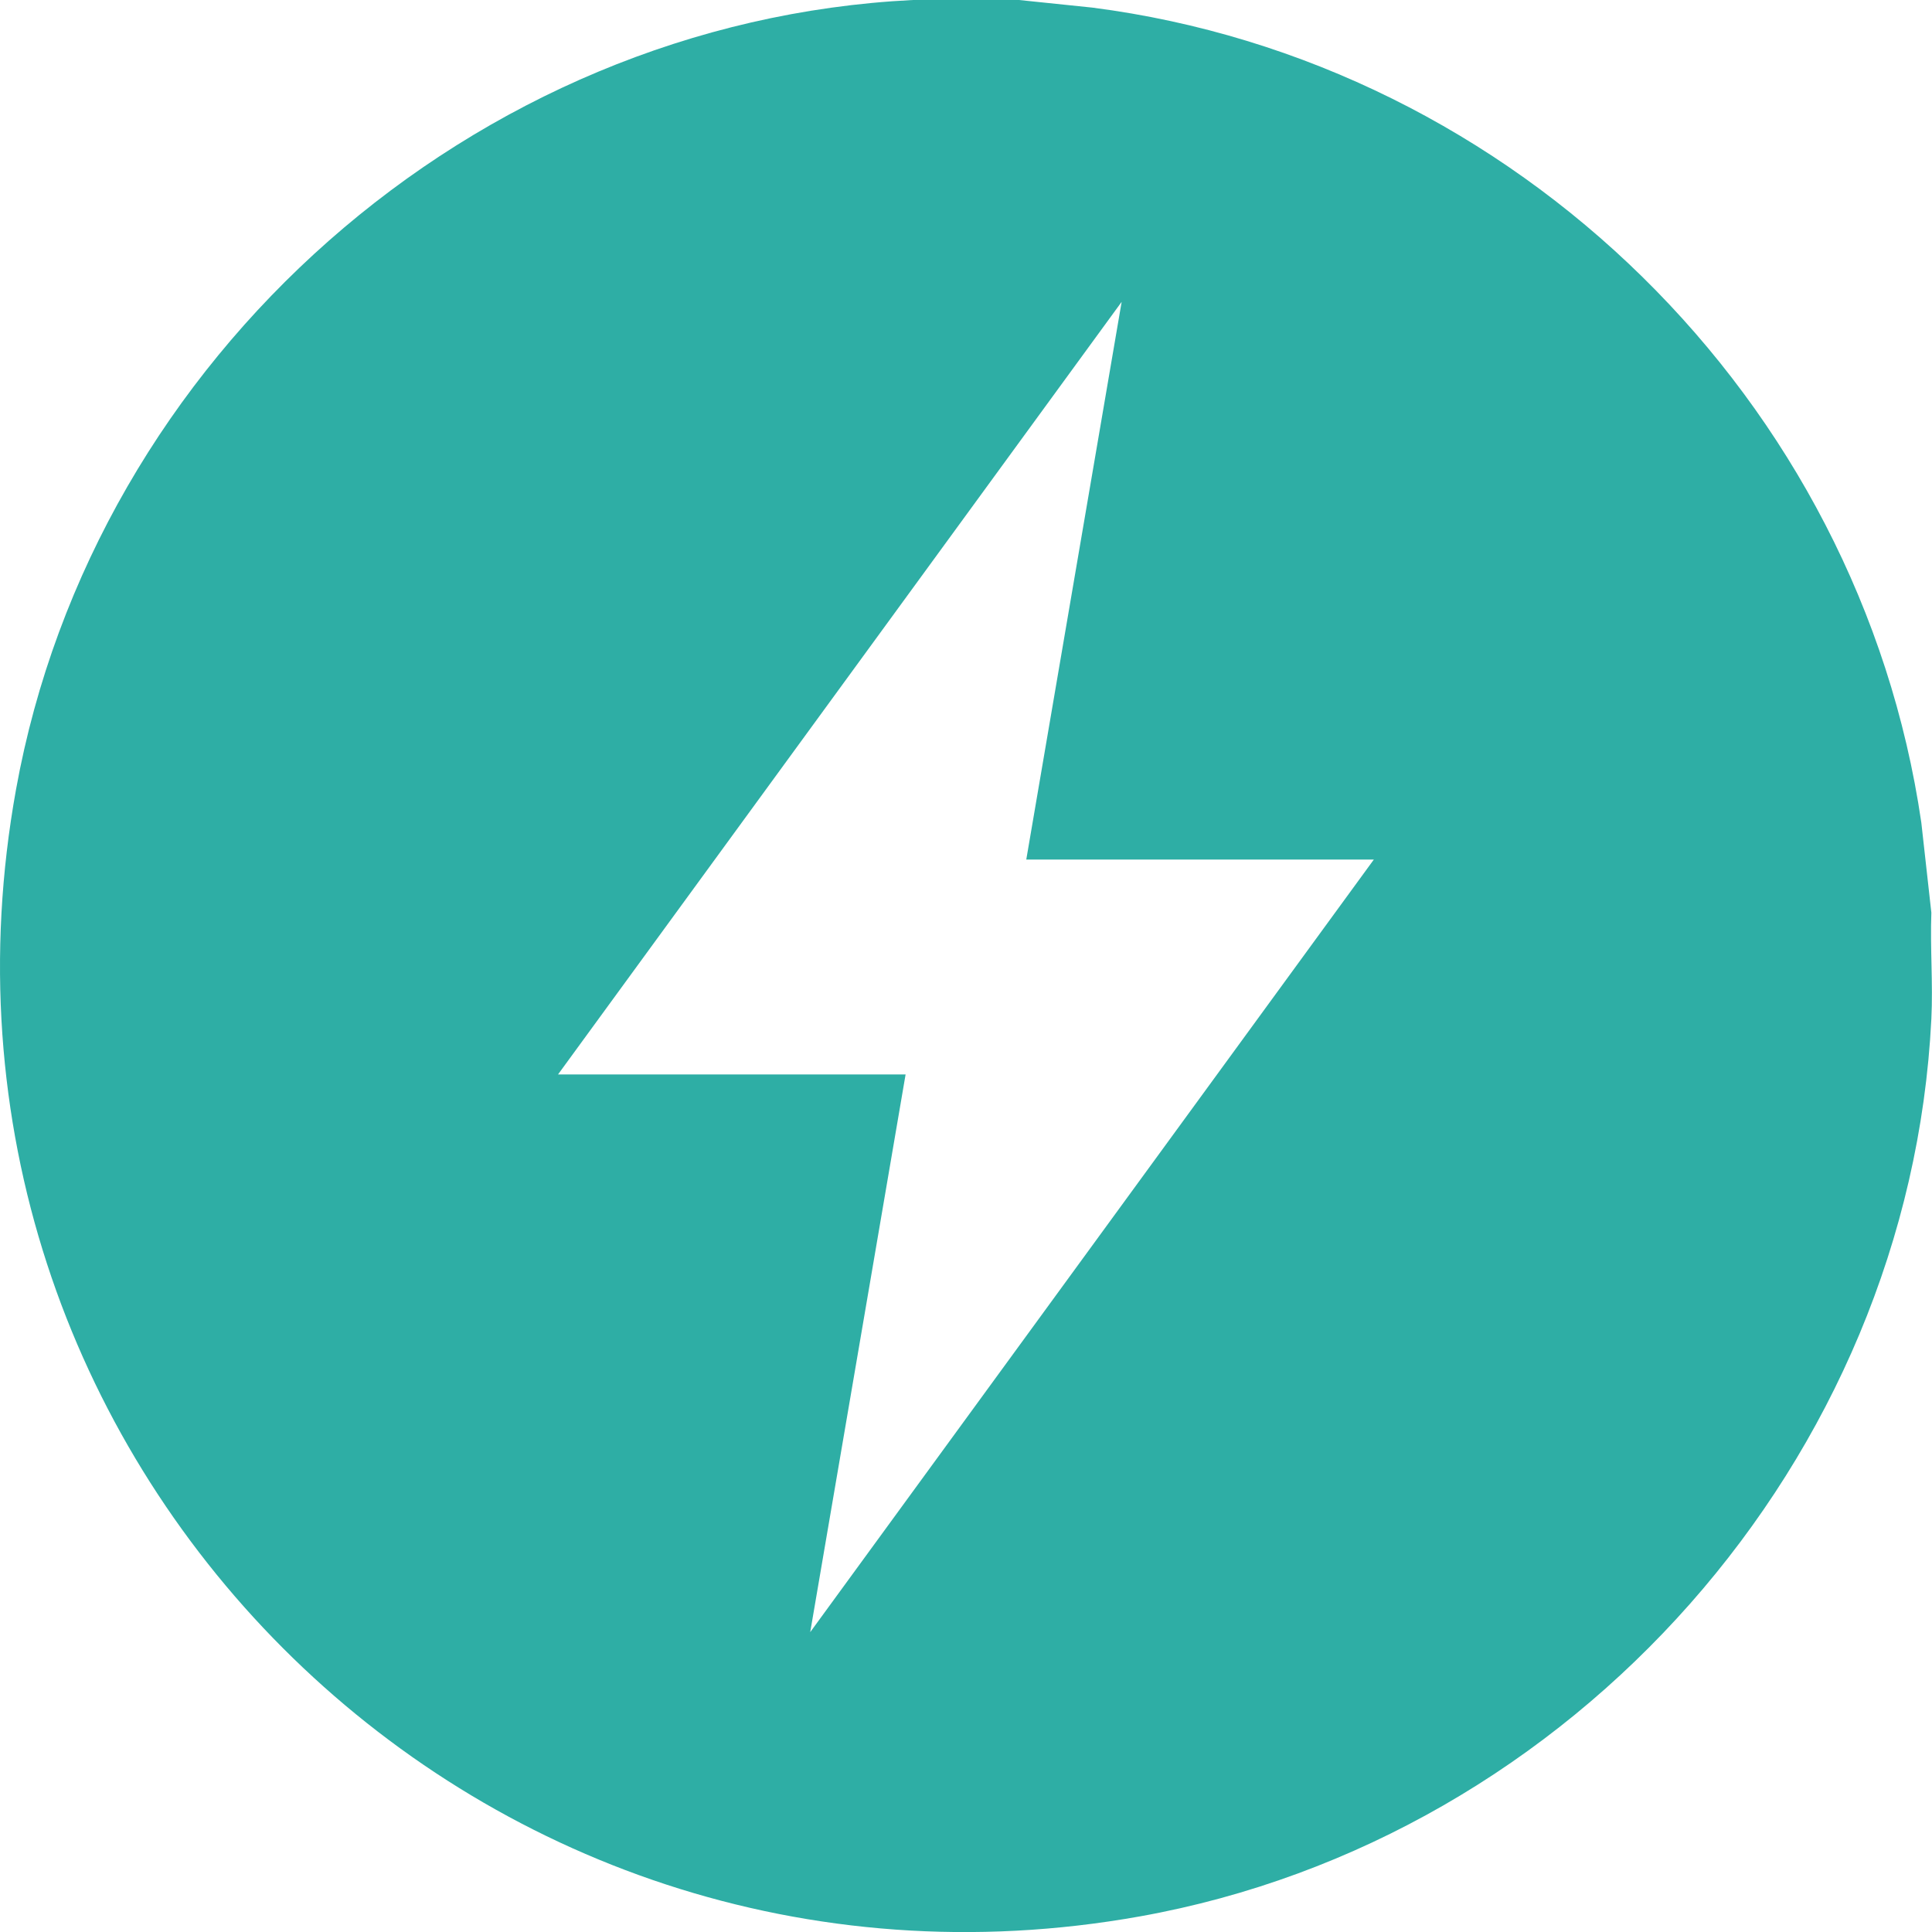 <?xml version="1.0" encoding="UTF-8"?>
<svg id="Layer_1" xmlns="http://www.w3.org/2000/svg" version="1.1" viewBox="0 0 300 300">
  <!-- Generator: Adobe Illustrator 29.2.1, SVG Export Plug-In . SVG Version: 2.1.0 Build 116)  -->
  <defs>
    <style>
      .st0 {
        fill: #2eaea5;
      }
    </style>
  </defs>
  <path class="st0" d="M158.23,0l11.38,1.18c65.76,8.46,119.15,60.91,128.73,126.54l1.56,14c-.2,5.47.27,11.03,0,16.5-3.4,68.44-55.58,127.29-122.86,139.35C73.43,316.12-16.23,226.17,2.49,122.58,14.63,55.43,73.47,3.39,141.74,0h16.49ZM159.36,133.47l14.81-86.6-87.52,119.97h53.97l-14.81,86.6,87.52-119.97h-53.97Z"/>
</svg>